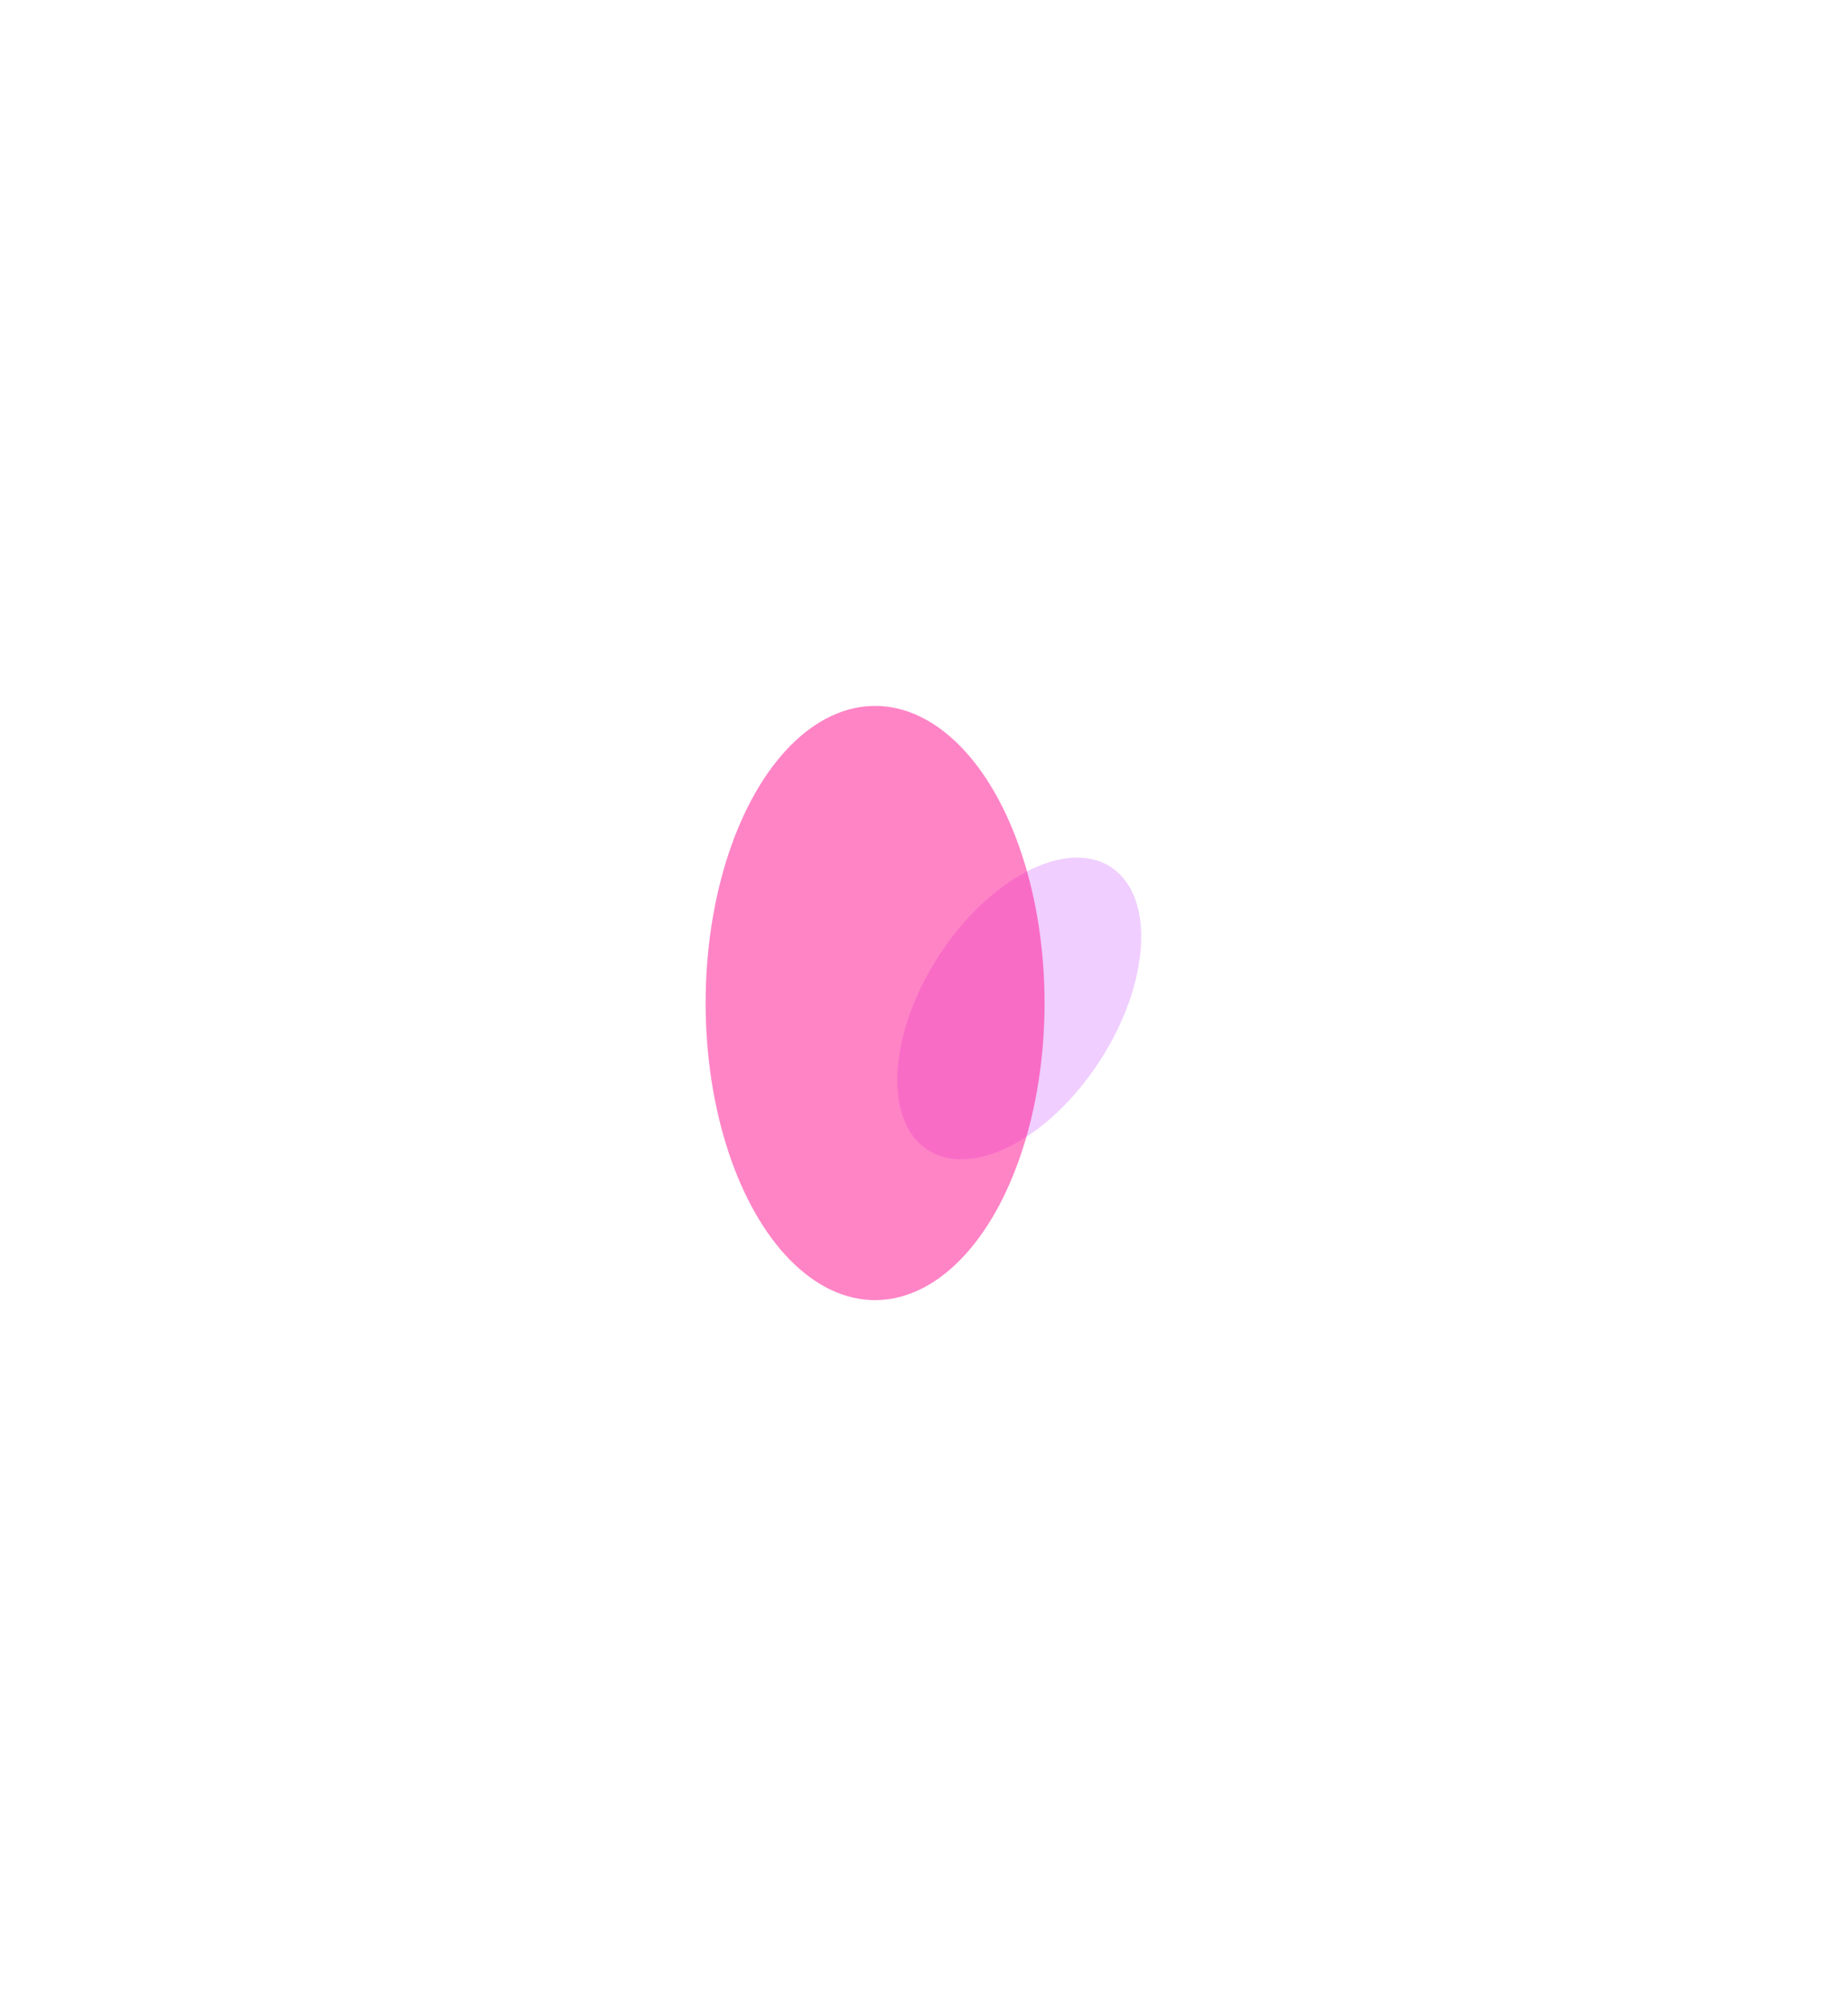 <?xml version="1.0" encoding="UTF-8"?> <svg xmlns="http://www.w3.org/2000/svg" width="1189" height="1291" viewBox="0 0 1189 1291" fill="none"> <g filter="url(#filter0_f)"> <ellipse cx="655.776" cy="648.582" rx="61.838" ry="108.373" transform="rotate(32.89 655.776 648.582)" fill="#B40BFF" fill-opacity="0.2"></ellipse> </g> <g filter="url(#filter1_f)"> <ellipse cx="563.033" cy="645.077" rx="109.033" ry="191.077" fill="#FF0B8F" fill-opacity="0.5"></ellipse> </g> <defs> <filter id="filter0_f" x="123.292" y="97.556" width="1064.97" height="1102.05" filterUnits="userSpaceOnUse" color-interpolation-filters="sRGB"> <feFlood flood-opacity="0" result="BackgroundImageFix"></feFlood> <feBlend mode="normal" in="SourceGraphic" in2="BackgroundImageFix" result="shape"></feBlend> <feGaussianBlur stdDeviation="227" result="effect1_foregroundBlur"></feGaussianBlur> </filter> <filter id="filter1_f" x="0" y="0" width="1126.07" height="1290.15" filterUnits="userSpaceOnUse" color-interpolation-filters="sRGB"> <feFlood flood-opacity="0" result="BackgroundImageFix"></feFlood> <feBlend mode="normal" in="SourceGraphic" in2="BackgroundImageFix" result="shape"></feBlend> <feGaussianBlur stdDeviation="227" result="effect1_foregroundBlur"></feGaussianBlur> </filter> </defs> </svg> 